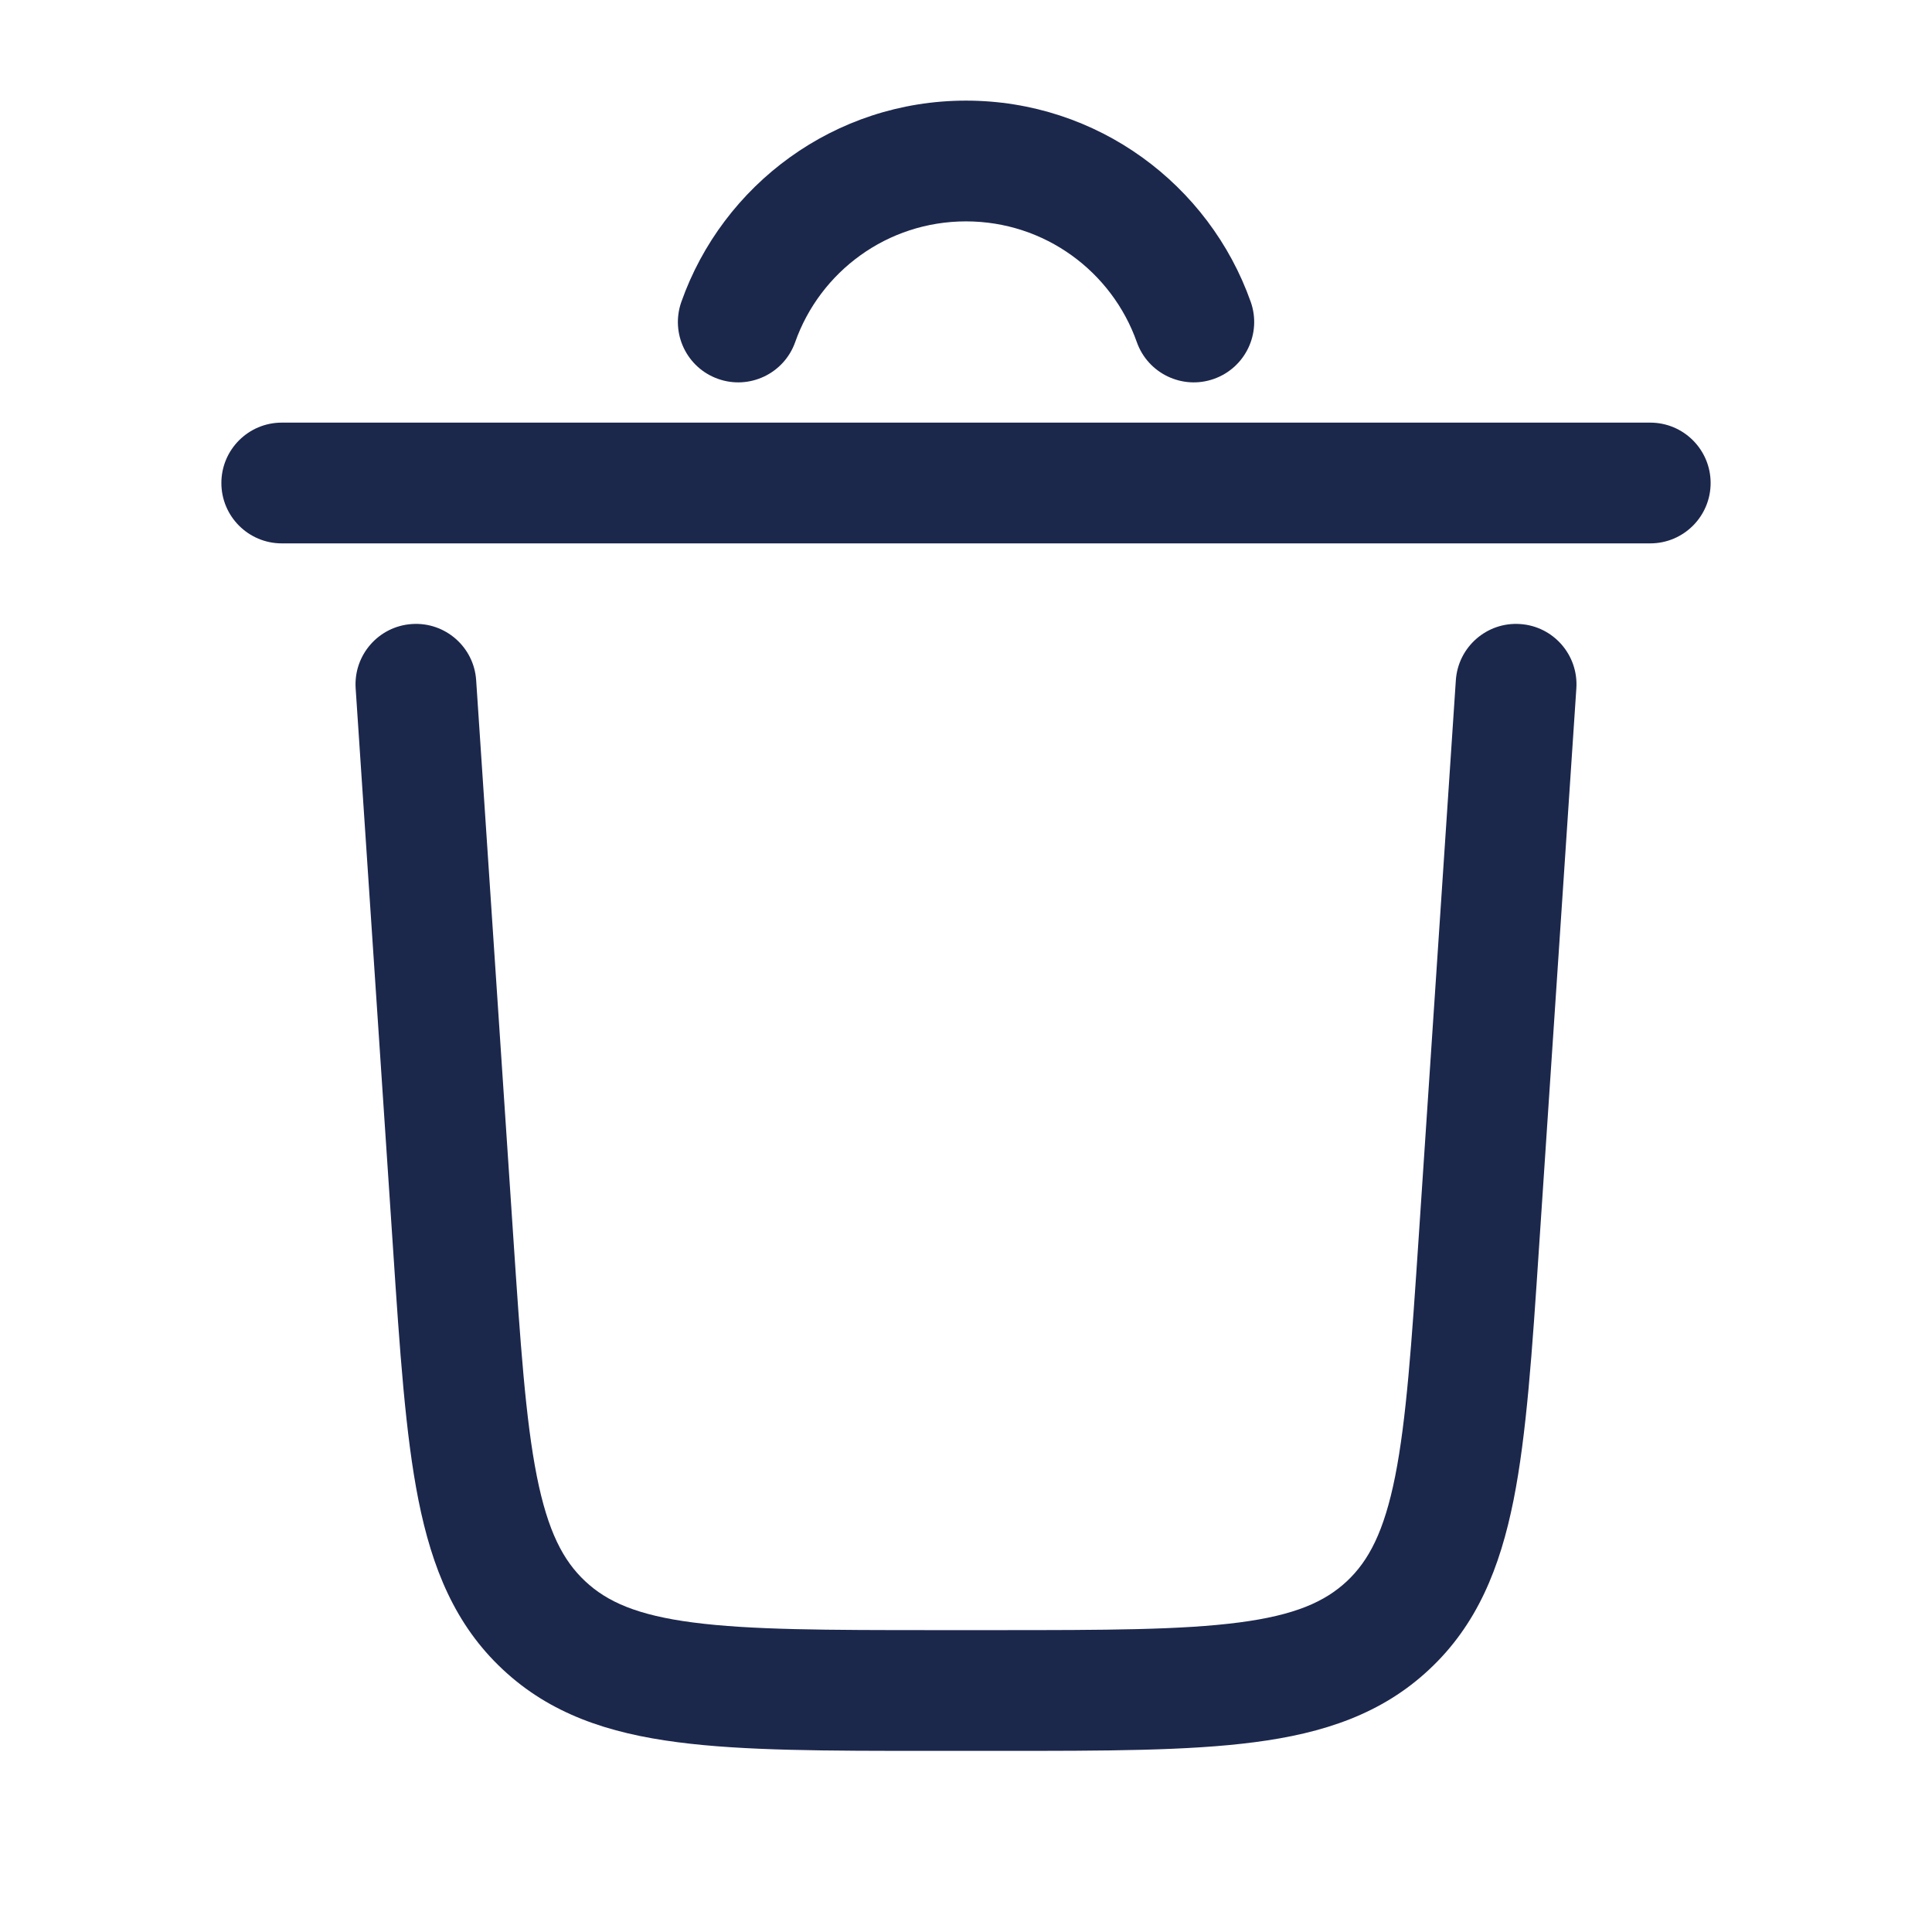 <?xml version="1.0" encoding="utf-8"?><!-- Uploaded to: SVG Repo, www.svgrepo.com, Generator: SVG Repo Mixer Tools -->
<svg width="800px" height="800px" viewBox="0 0 24 24" fill="none" xmlns="http://www.w3.org/2000/svg">
<path d="M9.878 4.25C10.187 3.375 11.021 2.75 12 2.75C12.979 2.75 13.813 3.375 14.122 4.25C14.26 4.64 14.689 4.845 15.079 4.707C15.47 4.569 15.675 4.141 15.537 3.75C15.022 2.295 13.634 1.25 12 1.25C10.366 1.25 8.978 2.295 8.464 3.75C8.326 4.141 8.53 4.569 8.921 4.707C9.311 4.845 9.74 4.64 9.878 4.25Z" fill="#1C274C"/>
<path d="M2.75 6C2.75 5.586 3.086 5.25 3.5 5.25H20.5C20.914 5.25 21.25 5.586 21.25 6C21.25 6.414 20.914 6.75 20.5 6.75H3.5C3.086 6.75 2.75 6.414 2.75 6Z" fill="#1C274C"/>
<path d="M5.117 7.752C5.53 7.724 5.888 8.037 5.915 8.45L6.375 15.349C6.465 16.697 6.529 17.635 6.669 18.34C6.806 19.025 6.996 19.387 7.27 19.643C7.543 19.899 7.917 20.065 8.609 20.155C9.323 20.248 10.263 20.25 11.613 20.25H12.387C13.738 20.25 14.678 20.248 15.391 20.155C16.083 20.065 16.457 19.899 16.731 19.643C17.004 19.387 17.194 19.025 17.331 18.34C17.471 17.635 17.535 16.697 17.625 15.349L18.085 8.45C18.113 8.037 18.47 7.724 18.883 7.752C19.297 7.779 19.609 8.137 19.582 8.55L19.118 15.502C19.033 16.784 18.964 17.82 18.802 18.634C18.633 19.479 18.347 20.185 17.755 20.738C17.164 21.292 16.44 21.531 15.586 21.642C14.764 21.75 13.725 21.75 12.44 21.75H11.561C10.275 21.75 9.237 21.75 8.415 21.642C7.56 21.531 6.836 21.292 6.245 20.738C5.653 20.185 5.367 19.479 5.198 18.634C5.036 17.82 4.967 16.784 4.882 15.502L4.418 8.55C4.391 8.137 4.704 7.779 5.117 7.752Z" fill="#1C274C"/>
</svg>